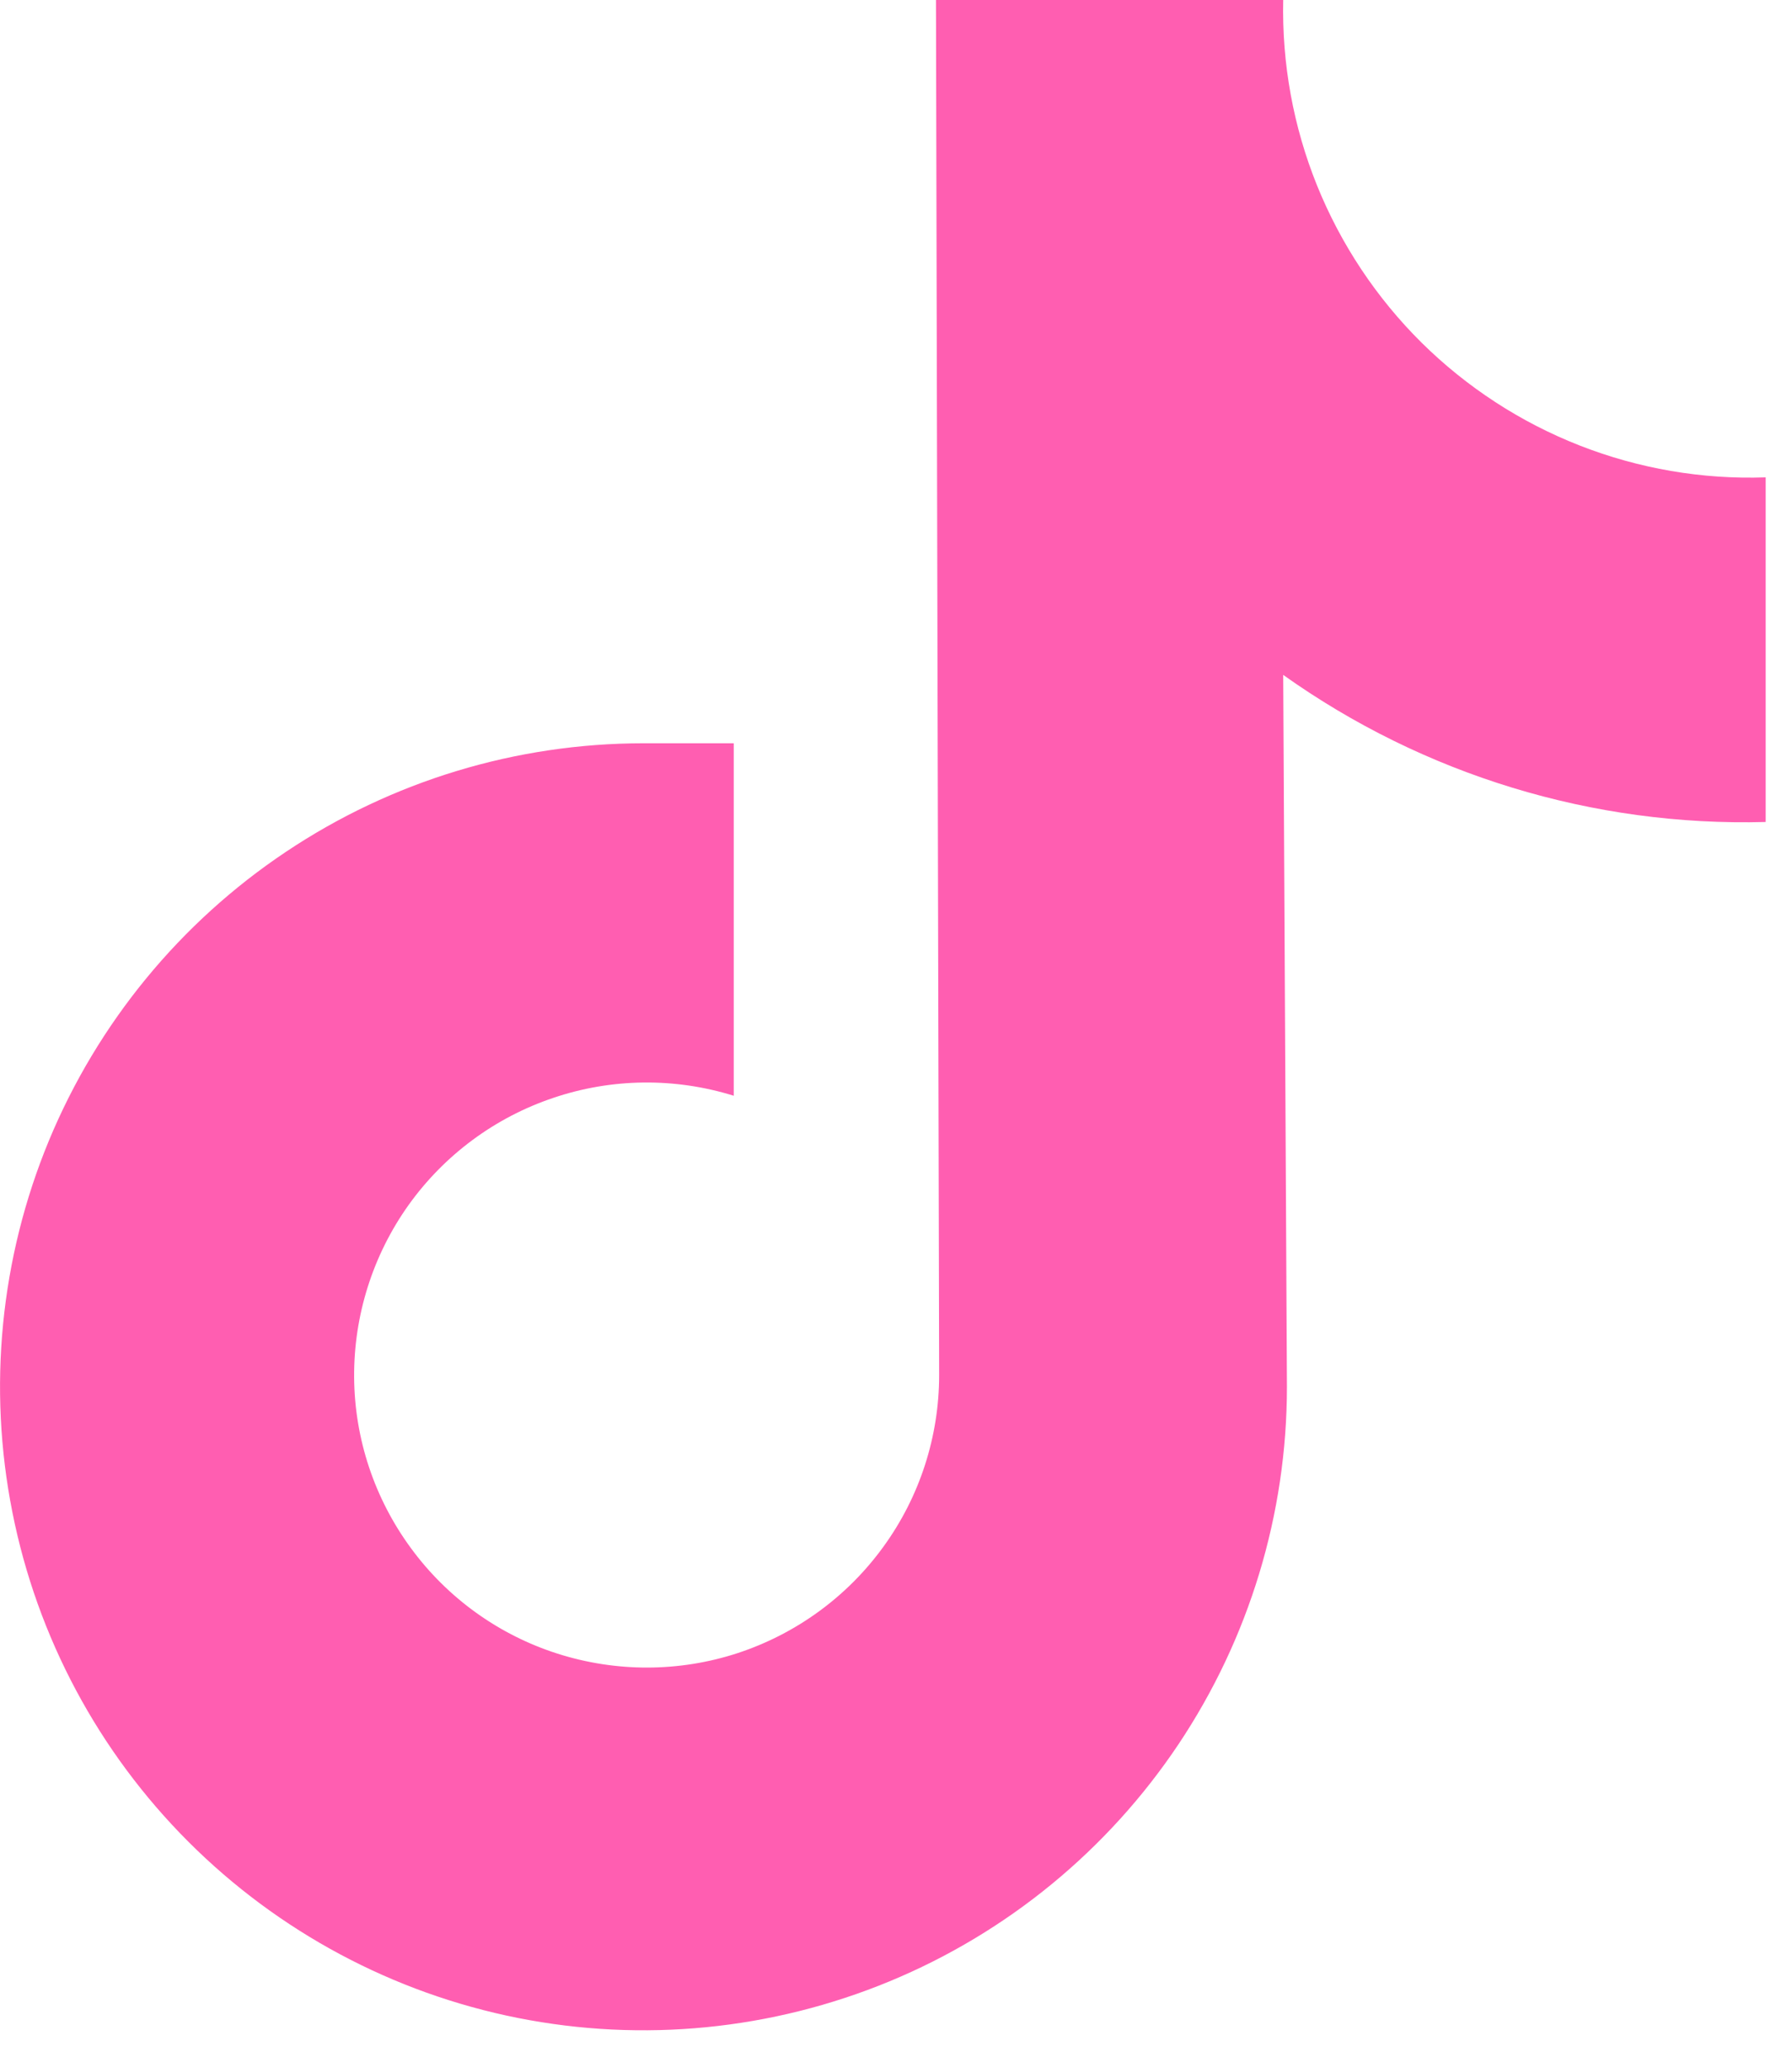 <svg width="13" height="15" viewBox="0 0 13 15" fill="none" xmlns="http://www.w3.org/2000/svg">
<path d="M6.79 0H9.309C9.299 0.461 9.382 0.919 9.555 1.347C9.728 1.774 9.986 2.162 10.313 2.486C10.641 2.81 11.031 3.064 11.46 3.232C11.889 3.4 12.348 3.479 12.809 3.463V5.963C11.557 5.997 10.329 5.622 9.309 4.896L9.336 10.06C9.336 10.984 9.062 11.886 8.549 12.654C8.036 13.421 7.307 14.02 6.454 14.373C5.601 14.726 4.663 14.819 3.757 14.639C2.852 14.459 2.02 14.014 1.367 13.361C0.714 12.708 0.27 11.877 0.09 10.971C-0.09 10.066 0.002 9.127 0.355 8.274C0.709 7.421 1.307 6.692 2.075 6.179C2.842 5.666 3.745 5.392 4.668 5.392H5.323V7.949C4.896 7.816 4.438 7.821 4.015 7.964C3.591 8.106 3.223 8.379 2.963 8.743C2.704 9.107 2.566 9.544 2.569 9.991C2.572 10.438 2.717 10.872 2.982 11.232C3.246 11.592 3.618 11.86 4.044 11.996C4.47 12.132 4.928 12.131 5.352 11.992C5.777 11.852 6.147 11.582 6.409 11.22C6.672 10.858 6.813 10.422 6.813 9.975L6.79 0Z" fill="#FF5EB1"/>
</svg>
